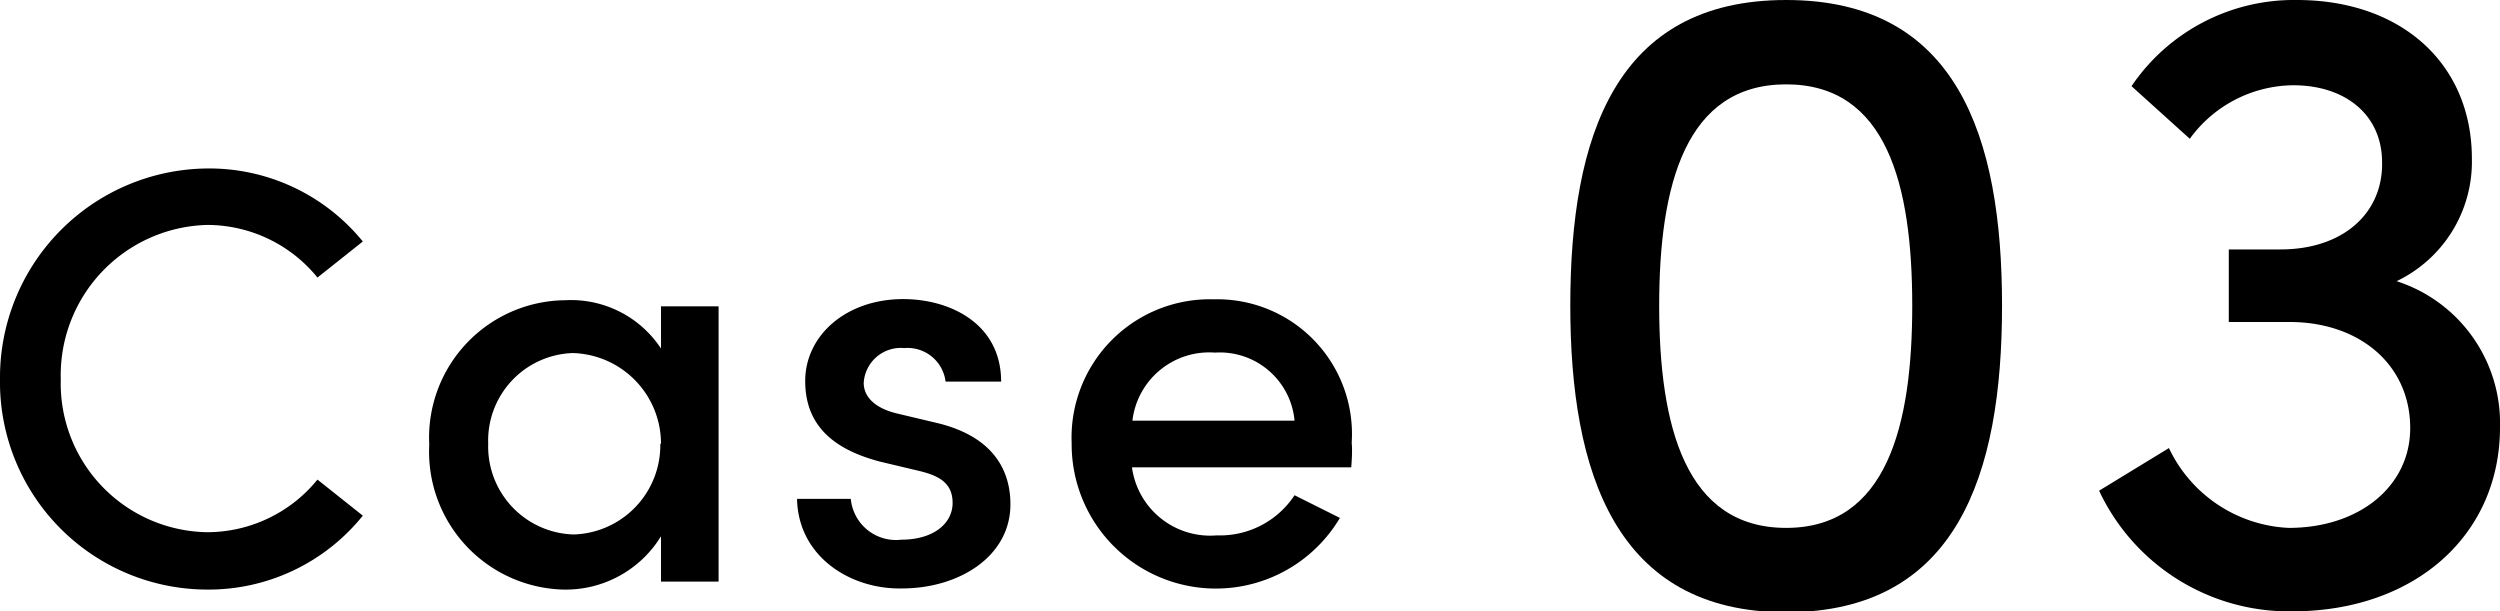 <svg xmlns="http://www.w3.org/2000/svg" viewBox="0 0 110.25 26.96"><g id="レイヤー_2" data-name="レイヤー 2"><g id="デザイン"><path d="M0,16.73a9.22,9.22,0,0,1,9.1-9.3A8.73,8.73,0,0,1,16,10.65l-2,1.59A6.27,6.27,0,0,0,9.13,9.92a6.63,6.63,0,0,0-6.45,6.81,6.56,6.56,0,0,0,6.45,6.74A6.27,6.27,0,0,0,14,21.15l2,1.59A8.73,8.73,0,0,1,9.1,26,9.15,9.15,0,0,1,0,16.73Z"/><path d="M29.15,13.51h2.54V25.65H29.15v-2A4.93,4.93,0,0,1,24.83,26a6.08,6.08,0,0,1-5.9-6.39,6.06,6.06,0,0,1,6-6.37,4.75,4.75,0,0,1,4.22,2.13Zm0,6.06a4,4,0,0,0-3.9-4,3.86,3.86,0,0,0-3.72,4,3.88,3.88,0,0,0,3.77,4A3.94,3.94,0,0,0,29.12,19.57Z"/><path d="M35.15,22h2.37a2,2,0,0,0,2.23,1.8c1.41,0,2.26-.71,2.26-1.62s-.64-1.22-1.55-1.43l-1.64-.39c-2.27-.59-3.31-1.76-3.31-3.56,0-2,1.8-3.61,4.32-3.61,2.08,0,4.32,1.09,4.32,3.64H41.7a1.69,1.69,0,0,0-1.82-1.48,1.64,1.64,0,0,0-1.79,1.53c0,.75.7,1.17,1.45,1.35l1.85.44c2.6.65,3.17,2.27,3.17,3.57,0,2.31-2.28,3.71-4.78,3.71C37.52,26,35.2,24.56,35.15,22Z"/><path d="M59.59,20.61H49.92a3.48,3.48,0,0,0,3.74,3,3.94,3.94,0,0,0,3.43-1.77l2,1a6.36,6.36,0,0,1-11.83-3.3,6.1,6.1,0,0,1,6.27-6.34,5.94,5.94,0,0,1,6.08,6.32C59.64,19.85,59.62,20.22,59.59,20.61Zm-2.5-2.06a3.31,3.31,0,0,0-3.51-3,3.41,3.41,0,0,0-3.64,3Z"/><path d="M69.25,13.48C69.25,6,71.25,0,78.77,0s9.52,6,9.52,13.48S86.29,27,78.77,27,69.25,20.84,69.25,13.48Zm15.08,0c0-5.32-1.12-9.76-5.56-9.76s-5.6,4.44-5.6,9.76,1.16,9.8,5.6,9.8S84.33,18.76,84.33,13.48Z"/><path d="M110.25,18.84c0,4.8-3.8,8.12-9.16,8.12a9.25,9.25,0,0,1-8.52-5.32l3.08-1.88a6.16,6.16,0,0,0,5.28,3.52c3.12,0,5.36-1.84,5.36-4.4,0-2.8-2.24-4.68-5.32-4.68H98.29V11h2.28c2.76,0,4.52-1.6,4.48-3.84,0-2.08-1.6-3.4-3.92-3.4a5.7,5.7,0,0,0-4.56,2.36L94,3.8A8.65,8.65,0,0,1,101.29,0c4.6,0,7.72,2.8,7.72,7a5.84,5.84,0,0,1-3.32,5.4A6.58,6.58,0,0,1,110.25,18.84Z"/></g></g></svg>